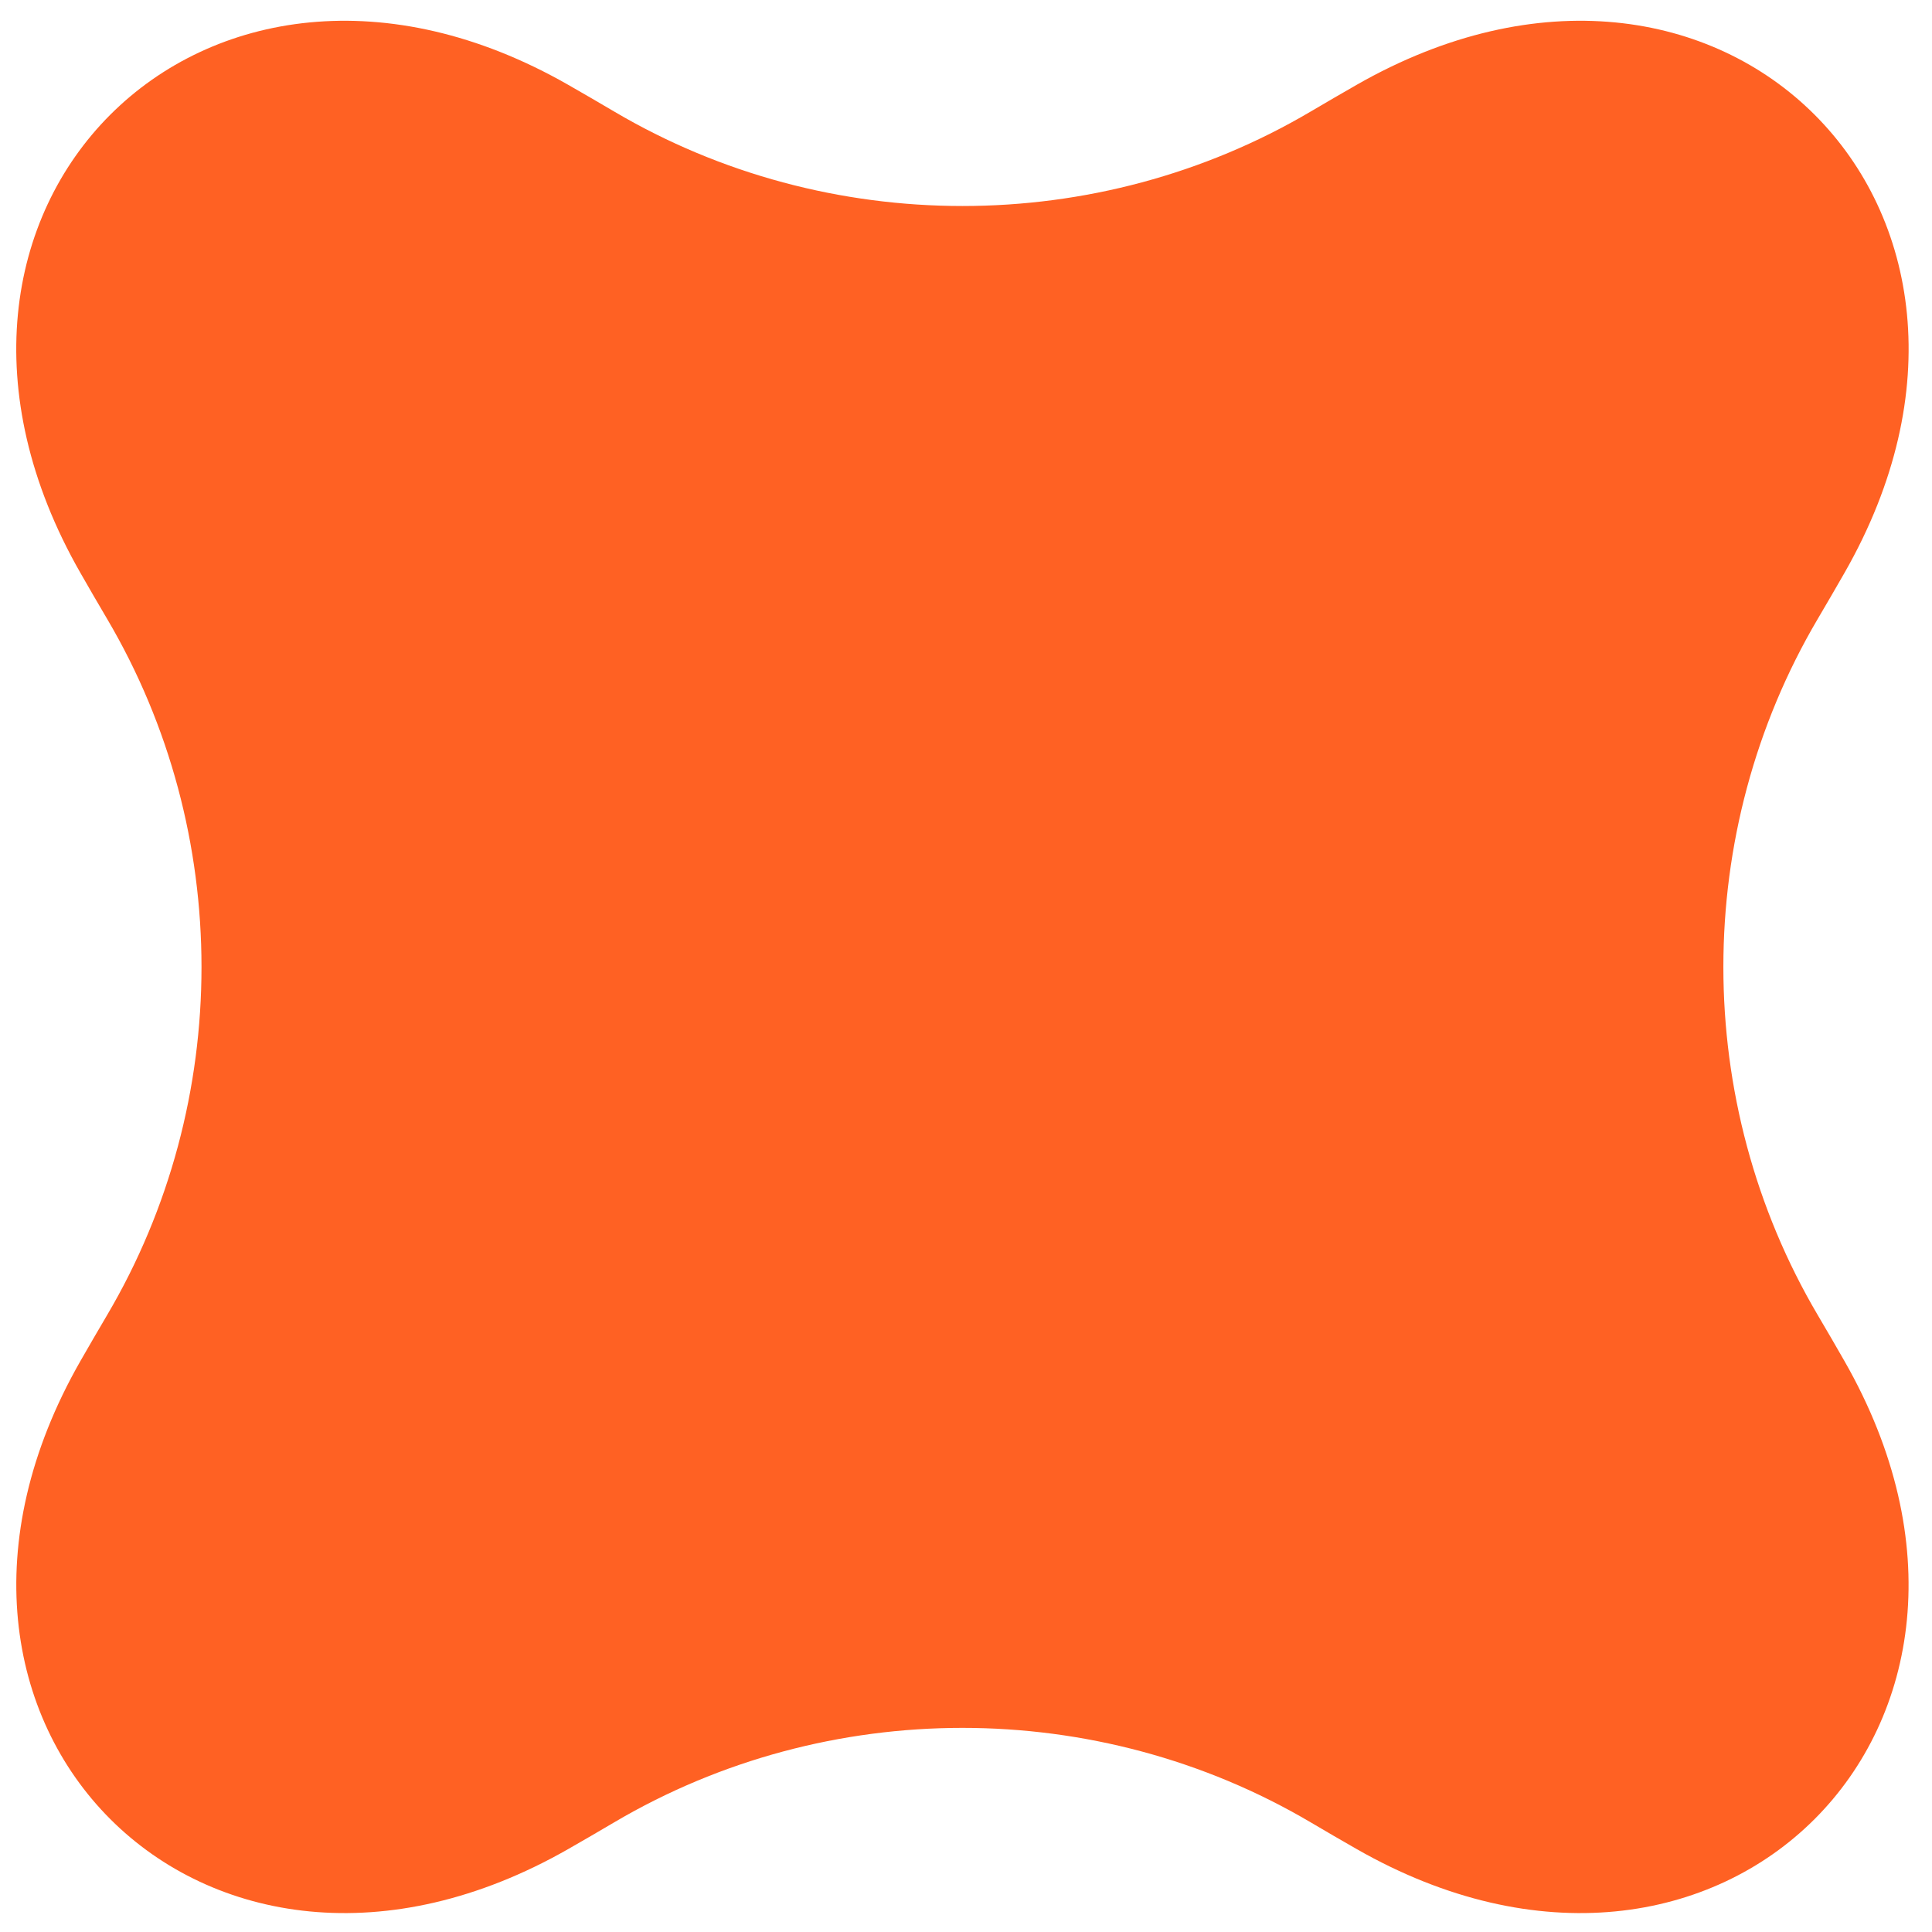 <svg width="129" height="129" viewBox="0 0 129 129" fill="none" xmlns="http://www.w3.org/2000/svg">
<g clip-path="url(#clip0_2164_982)">
<path fill-rule="evenodd" clip-rule="evenodd" d="M121.378 87.819C112.967 73.563 112.967 55.566 121.379 41.311C121.983 40.287 122.575 39.268 123.155 38.254C137.029 13.994 114.832 -8.203 90.572 5.671C89.559 6.251 88.54 6.843 87.516 7.447C73.261 15.858 55.263 15.858 41.008 7.447C39.984 6.843 38.966 6.251 37.952 5.671C13.693 -8.203 -8.504 13.995 5.37 38.254C5.949 39.268 6.541 40.287 7.145 41.311C15.557 55.566 15.558 73.563 7.146 87.819C6.543 88.841 5.952 89.858 5.373 90.87C-8.501 115.13 13.696 137.327 37.956 123.453C38.968 122.874 39.986 122.283 41.008 121.679C55.264 113.268 73.26 113.268 87.516 121.679C88.538 122.283 89.556 122.874 90.569 123.453C114.828 137.327 137.026 115.13 123.151 90.871C122.572 89.858 121.982 88.841 121.378 87.819Z" fill="#FF6123"/>
</g>
<defs>
<clipPath id="clip0_2164_982">
<rect width="128" height="128" fill="white" transform="translate(0.262 0.561)"/>
</clipPath>
</defs>
</svg>
